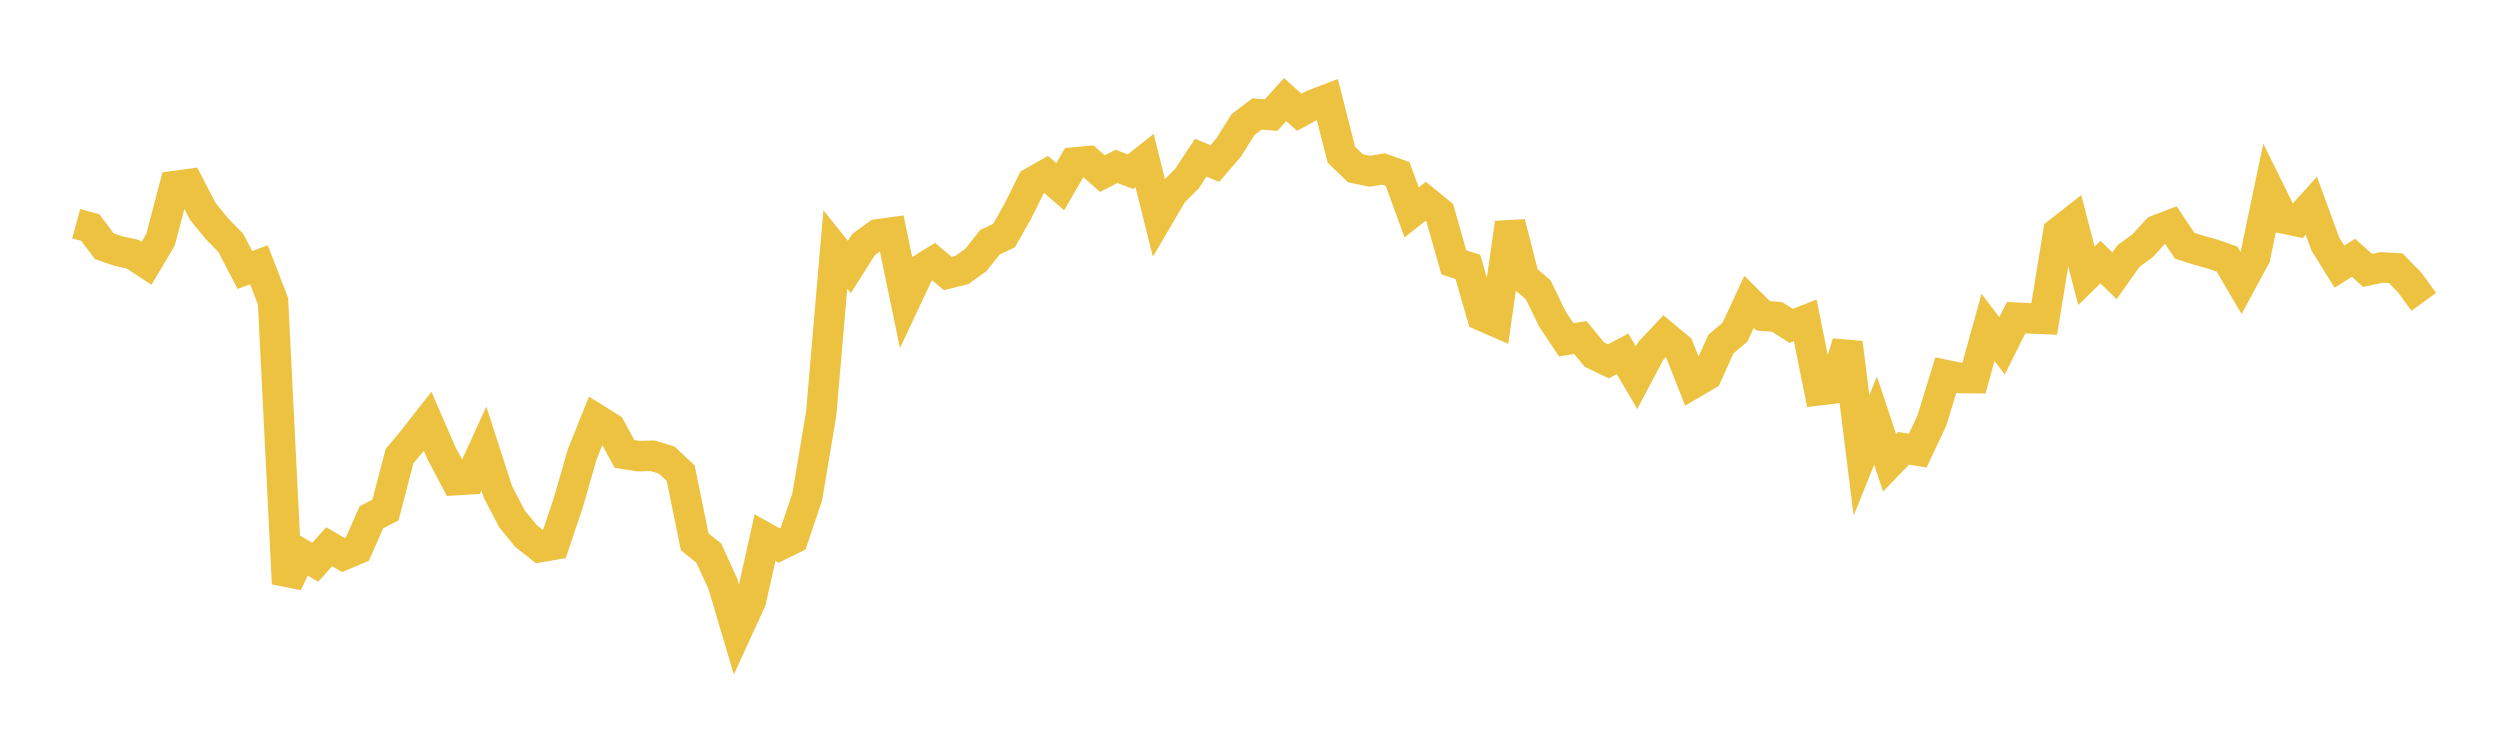 <svg width="164" height="48" xmlns="http://www.w3.org/2000/svg" xmlns:xlink="http://www.w3.org/1999/xlink"><path fill="none" stroke="rgb(237,194,64)" stroke-width="2" d="M5,14.676L5.922,14.927L6.844,16.153L7.766,16.472L8.689,16.667L9.611,17.273L10.533,15.723L11.455,12.205L12.377,12.078L13.299,13.86L14.222,14.993L15.144,15.937L16.066,17.71L16.988,17.369L17.91,19.757L18.832,38.287L19.754,36.339L20.677,36.888L21.599,35.861L22.521,36.409L23.443,36.021L24.365,33.932L25.287,33.454L26.21,29.923L27.132,28.816L28.054,27.635L28.976,29.757L29.898,31.497L30.82,31.443L31.743,29.423L32.665,32.272L33.587,34.038L34.509,35.165L35.431,35.889L36.353,35.73L37.275,32.993L38.198,29.793L39.12,27.497L40.042,28.073L40.964,29.779L41.886,29.922L42.808,29.898L43.731,30.178L44.653,31.04L45.575,35.549L46.497,36.284L47.419,38.299L48.341,41.411L49.263,39.398L50.186,35.268L51.108,35.787L52.03,35.333L52.952,32.6L53.874,27.106L54.796,16.363L55.719,17.512L56.641,16.055L57.563,15.378L58.485,15.25L59.407,19.697L60.329,17.733L61.251,17.163L62.174,17.944L63.096,17.712L64.018,17.05L64.94,15.89L65.862,15.457L66.784,13.831L67.707,11.967L68.629,11.443L69.551,12.247L70.473,10.658L71.395,10.573L72.317,11.39L73.24,10.916L74.162,11.259L75.084,10.53L76.006,14.224L76.928,12.65L77.85,11.736L78.772,10.344L79.695,10.729L80.617,9.653L81.539,8.171L82.461,7.477L83.383,7.553L84.305,6.532L85.228,7.368L86.15,6.868L87.072,6.517L87.994,10.149L88.916,11.038L89.838,11.234L90.76,11.086L91.683,11.416L92.605,13.934L93.527,13.206L94.449,13.958L95.371,17.214L96.293,17.505L97.216,20.711L98.138,21.115L99.06,14.623L99.982,18.226L100.904,19.005L101.826,20.912L102.749,22.293L103.671,22.141L104.593,23.262L105.515,23.702L106.437,23.21L107.359,24.779L108.281,23.033L109.204,22.05L110.126,22.817L111.048,25.159L111.97,24.617L112.892,22.573L113.814,21.794L114.737,19.804L115.659,20.717L116.581,20.793L117.503,21.379L118.425,21.016L119.347,25.599L120.269,25.487L121.192,22.489L122.114,29.874L123.036,27.587L123.958,30.362L124.88,29.408L125.802,29.56L126.725,27.603L127.647,24.606L128.569,24.797L129.491,24.807L130.413,21.479L131.335,22.683L132.257,20.838L133.18,20.887L134.102,20.924L135.024,15.248L135.946,14.525L136.868,18.092L137.79,17.192L138.713,18.093L139.635,16.79L140.557,16.118L141.479,15.108L142.401,14.751L143.323,16.13L144.246,16.415L145.168,16.674L146.09,16.993L147.012,18.563L147.934,16.859L148.856,12.458L149.778,14.326L150.701,14.518L151.623,13.493L152.545,16.011L153.467,17.491L154.389,16.91L155.311,17.738L156.234,17.543L157.156,17.593L158.078,18.533L159,19.801"></path></svg>